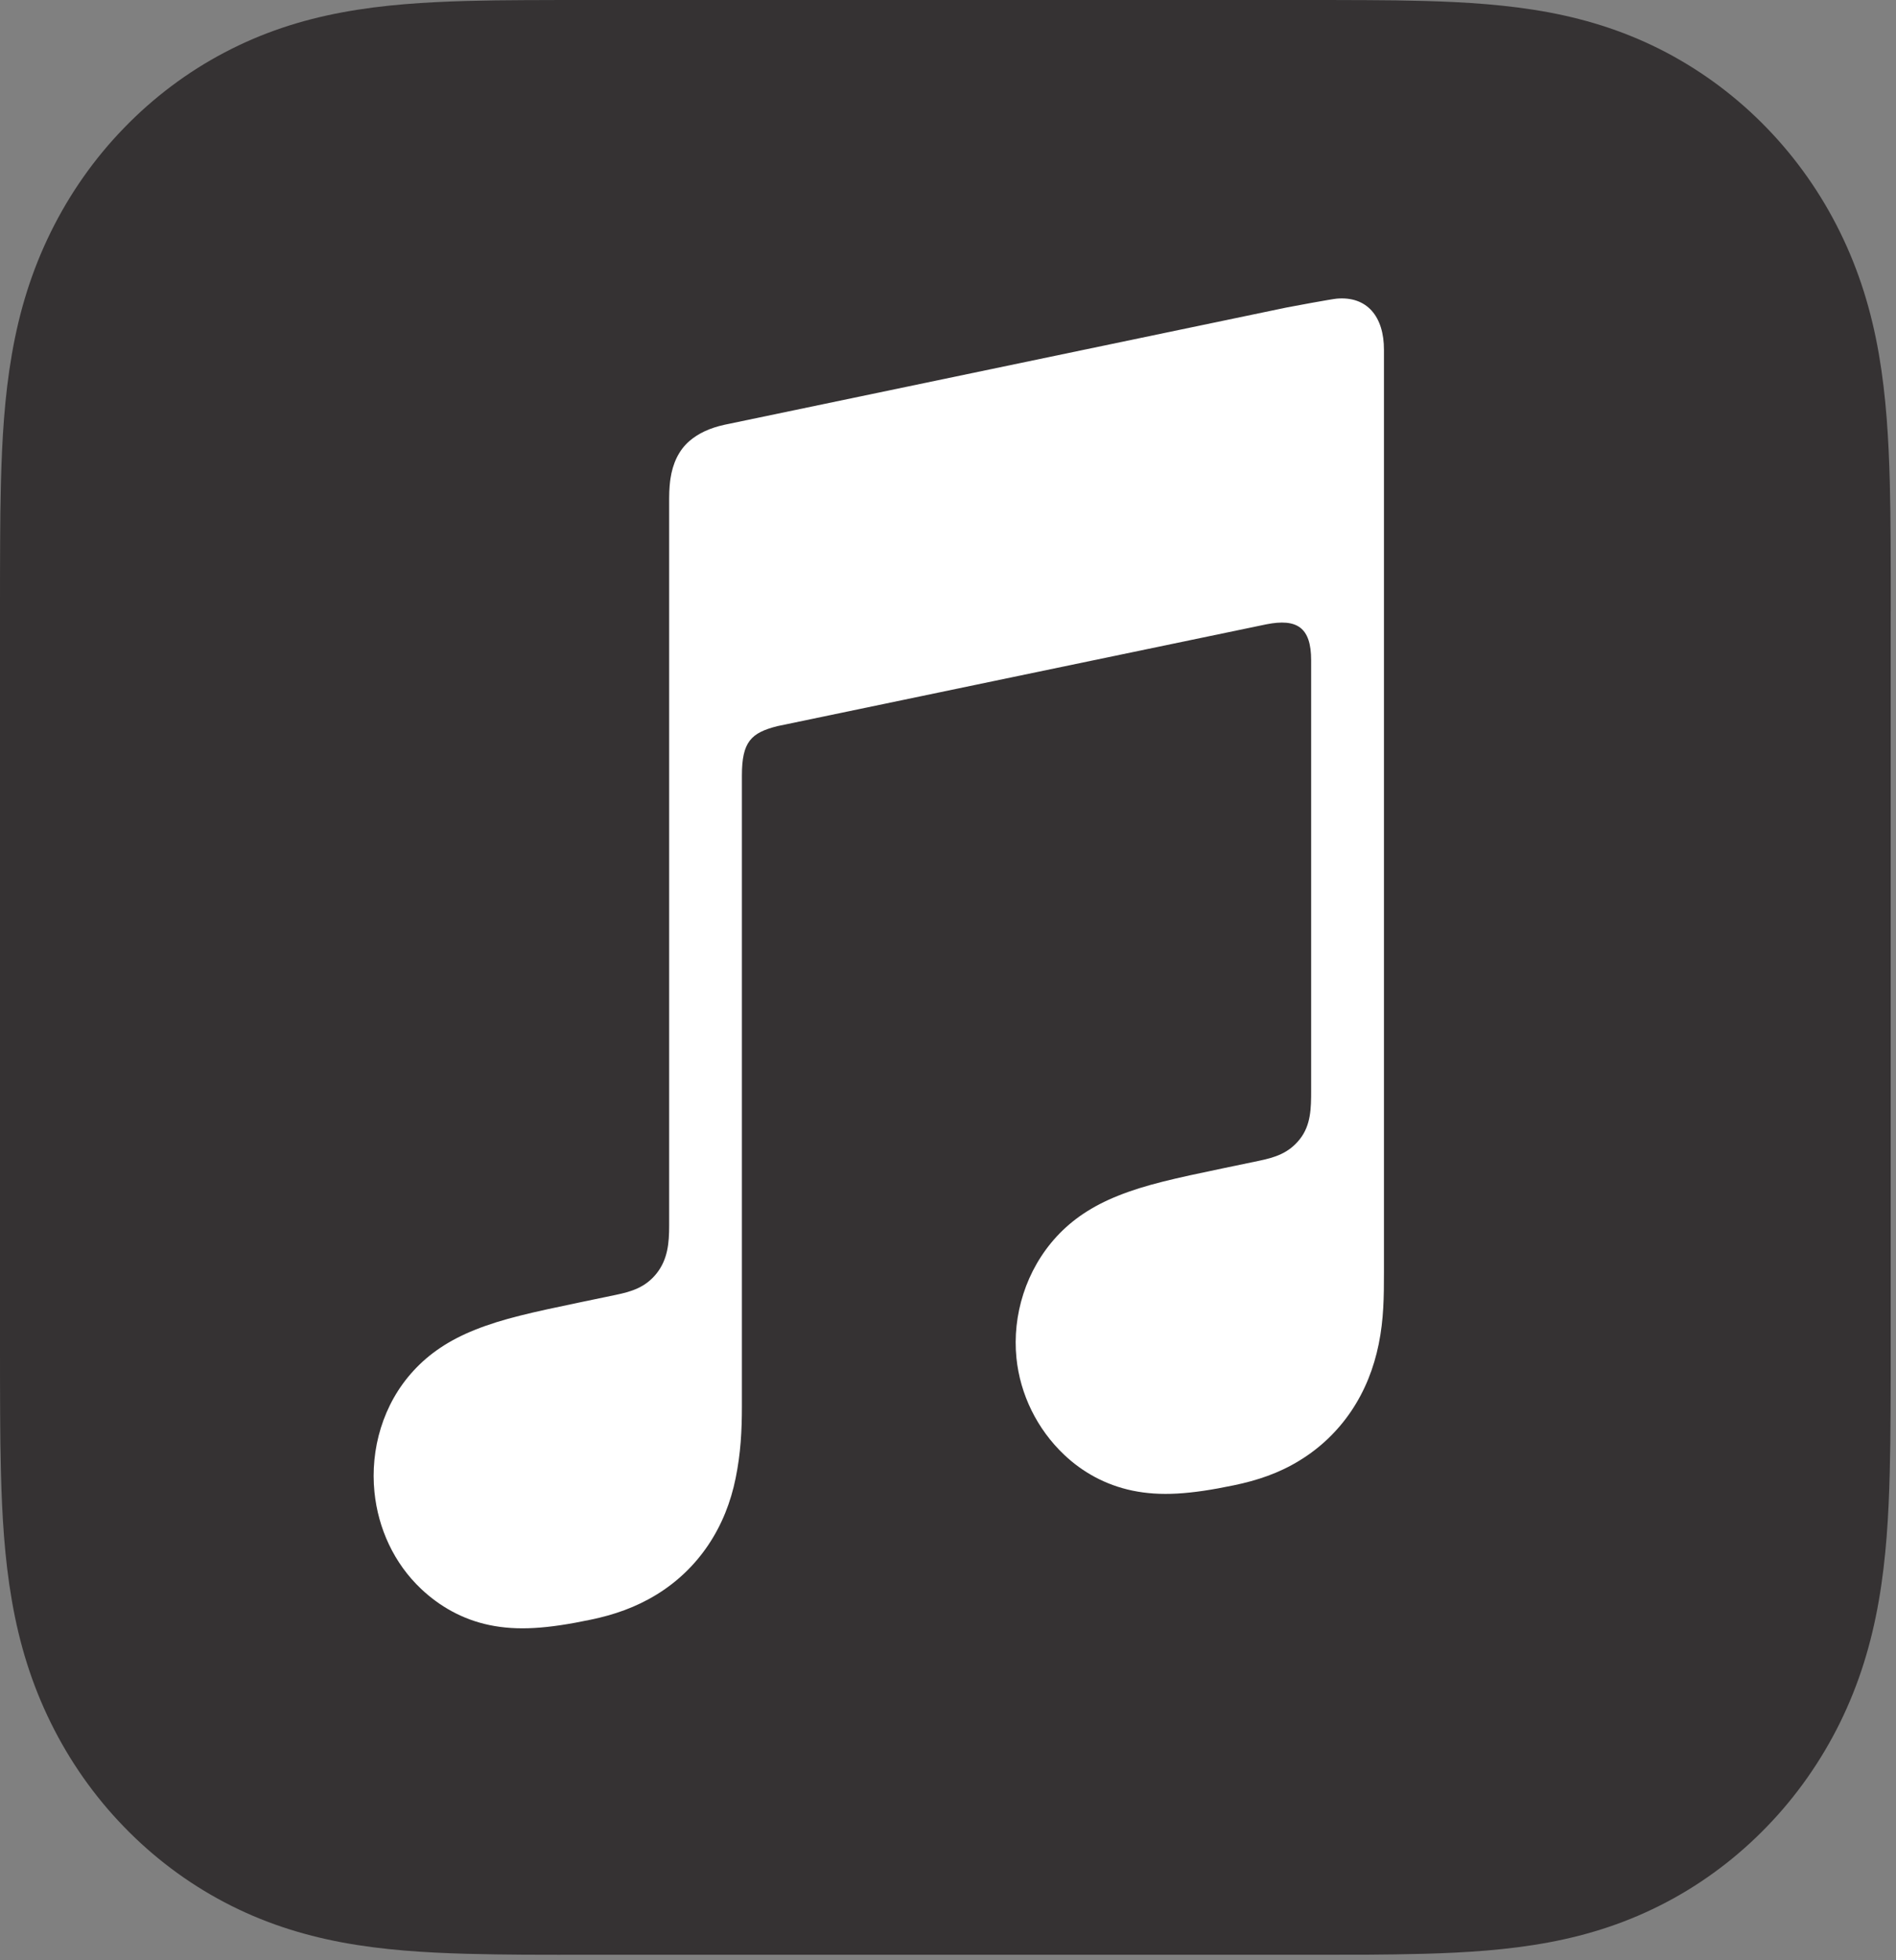 <svg width="30" height="31" viewBox="0 0 30 31" fill="none" xmlns="http://www.w3.org/2000/svg">
<rect x="0" y="0" width="30" height="31" fill="#808080" stroke="none"/>
<g clip-path="url(#clip0_265_729)">
<path fill-rule="evenodd" clip-rule="evenodd" d="M29.917 9.67C29.917 9.301 29.917 8.932 29.915 8.562C29.914 8.252 29.91 7.941 29.902 7.63C29.884 6.952 29.845 6.27 29.729 5.6C29.611 4.92 29.418 4.287 29.113 3.668C28.814 3.061 28.424 2.507 27.957 2.025C27.491 1.543 26.953 1.14 26.366 0.83C25.768 0.516 25.156 0.317 24.499 0.194C23.85 0.074 23.189 0.033 22.533 0.015C22.232 0.007 21.932 0.003 21.631 0.002C21.273 0 20.916 0 20.559 0H9.358C9.001 0 8.643 0 8.286 0.002C7.985 0.003 7.684 0.007 7.384 0.015C6.728 0.034 6.066 0.074 5.418 0.195C4.76 0.317 4.148 0.517 3.551 0.831C2.963 1.14 2.426 1.544 1.96 2.026C1.493 2.507 1.103 3.062 0.804 3.669C0.499 4.288 0.306 4.92 0.188 5.601C0.071 6.27 0.032 6.954 0.015 7.631C0.007 7.941 0.003 8.252 0.002 8.563C0 8.932 0 9.301 0 9.67V21.243C0 21.612 0 21.982 0.002 22.351C0.003 22.662 0.007 22.973 0.015 23.284C0.032 23.961 0.071 24.644 0.188 25.314C0.306 25.994 0.499 26.627 0.804 27.245C1.103 27.852 1.493 28.407 1.96 28.888C2.426 29.37 2.963 29.774 3.551 30.083C4.148 30.397 4.761 30.596 5.418 30.719C6.066 30.839 6.728 30.88 7.384 30.898C7.684 30.906 7.985 30.91 8.286 30.912C8.643 30.914 9.001 30.913 9.358 30.913H20.558C20.915 30.913 21.273 30.913 21.63 30.912C21.931 30.91 22.232 30.906 22.532 30.898C23.188 30.88 23.85 30.839 24.498 30.719C25.156 30.597 25.768 30.397 26.365 30.083C26.953 29.774 27.49 29.37 27.956 28.888C28.423 28.407 28.813 27.852 29.113 27.245C29.417 26.627 29.61 25.994 29.728 25.314C29.845 24.644 29.884 23.96 29.901 23.284C29.909 22.973 29.913 22.662 29.914 22.351C29.917 21.982 29.916 21.612 29.916 21.243V9.67H29.917Z" fill="#353233"/>
<path fill-rule="evenodd" clip-rule="evenodd" d="M21.149 4.723C21.076 4.729 20.434 4.847 20.357 4.863L11.465 6.717L11.461 6.718C11.229 6.769 11.048 6.854 10.907 6.976C10.738 7.123 10.644 7.33 10.608 7.573C10.601 7.624 10.588 7.729 10.588 7.883C10.588 7.883 10.588 17.271 10.588 19.384C10.588 19.652 10.567 19.913 10.391 20.136C10.215 20.358 9.997 20.425 9.742 20.478C9.548 20.519 9.355 20.559 9.161 20.599C8.427 20.752 7.949 20.856 7.516 21.03C7.102 21.195 6.792 21.407 6.545 21.675C6.056 22.204 5.857 22.923 5.925 23.596C5.983 24.171 6.233 24.721 6.663 25.127C6.953 25.401 7.315 25.61 7.743 25.699C8.185 25.791 8.658 25.759 9.347 25.614C9.715 25.538 10.059 25.419 10.386 25.219C10.71 25.021 10.988 24.758 11.205 24.436C11.422 24.114 11.563 23.756 11.64 23.376C11.72 22.983 11.739 22.629 11.739 22.237V12.263C11.739 11.729 11.885 11.588 12.302 11.483C12.302 11.483 19.694 9.943 20.038 9.873C20.52 9.778 20.746 9.92 20.746 10.441V17.25C20.746 17.519 20.744 17.792 20.566 18.016C20.39 18.238 20.172 18.305 19.917 18.358C19.724 18.399 19.53 18.439 19.336 18.479C18.602 18.632 18.124 18.736 17.691 18.91C17.277 19.075 16.967 19.287 16.72 19.554C16.231 20.084 16.015 20.803 16.083 21.476C16.141 22.051 16.409 22.6 16.838 23.006C17.128 23.281 17.491 23.484 17.918 23.573C18.361 23.665 18.833 23.633 19.522 23.489C19.89 23.413 20.234 23.299 20.561 23.098C20.885 22.901 21.163 22.637 21.38 22.316C21.597 21.994 21.738 21.636 21.815 21.256C21.895 20.863 21.898 20.509 21.898 20.117V5.535C21.9 5.006 21.63 4.68 21.149 4.723Z" fill="white"/>
</g>
<defs>
<clipPath id="clip0_265_729">
<rect width="30" height="31" fill="white"/>
</clipPath>
</defs>
</svg>

